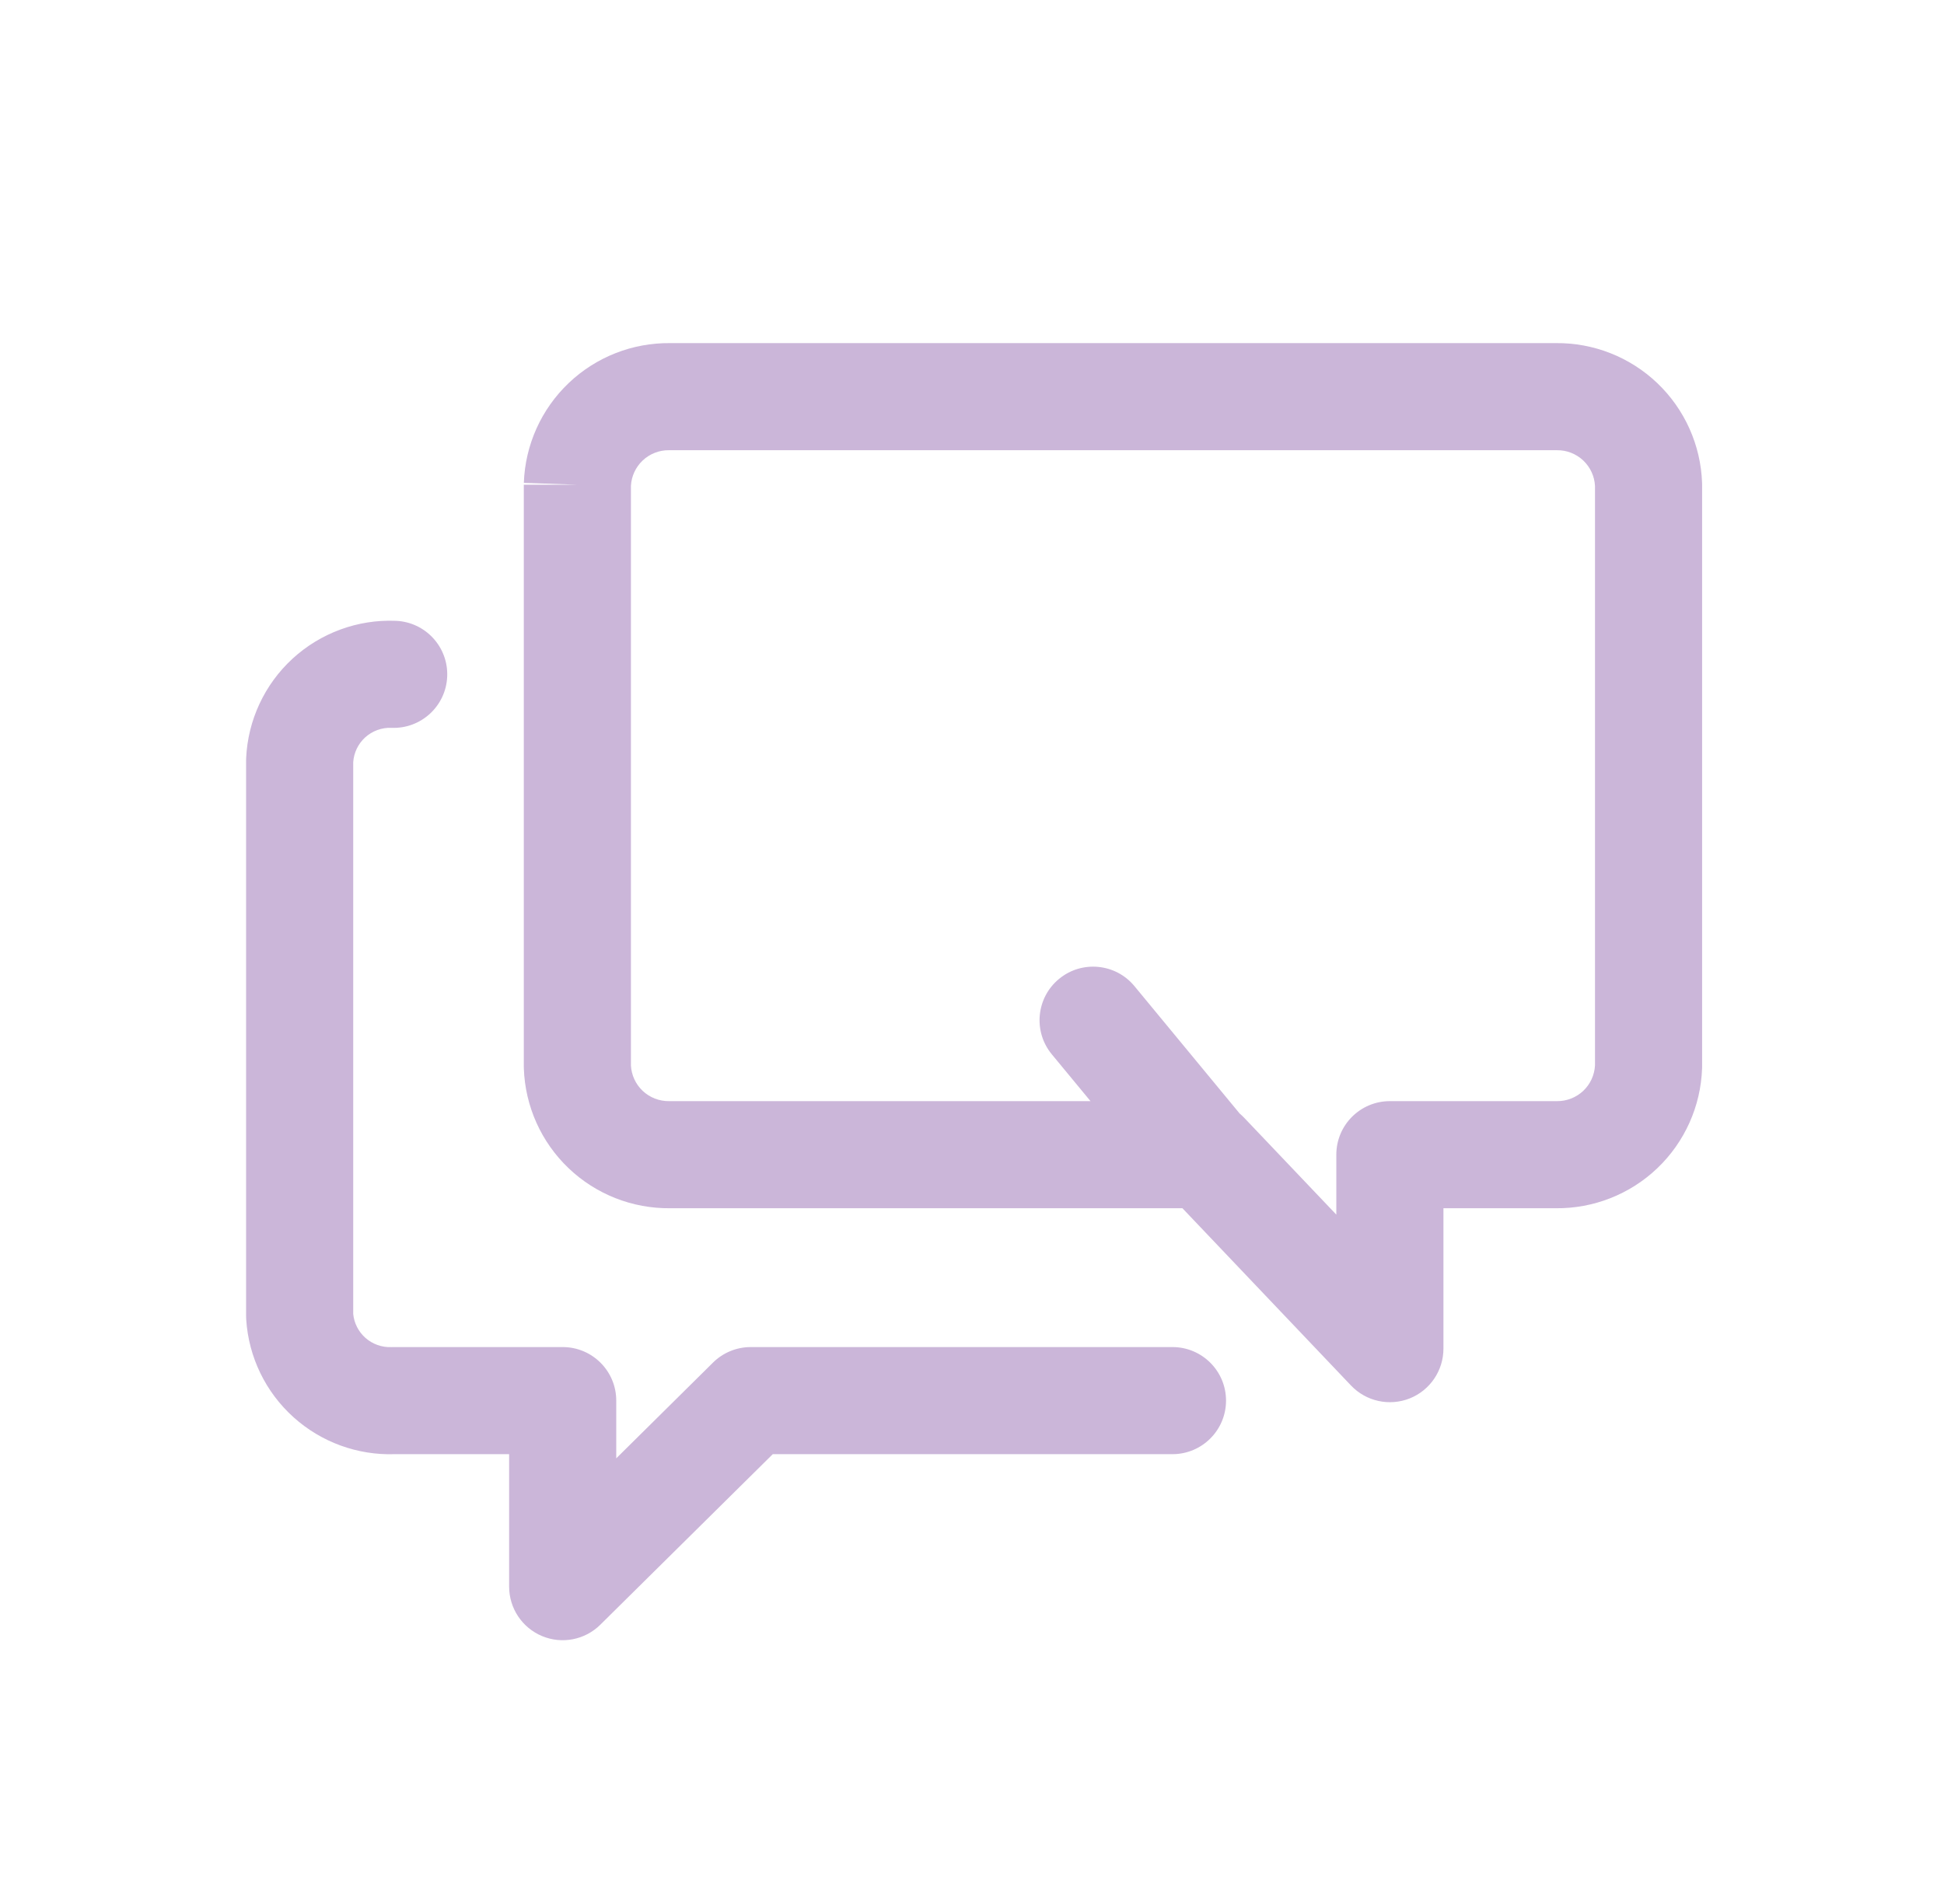<?xml version="1.0" encoding="UTF-8"?>
<svg viewBox="0 0 49 48" fill="none" xmlns="http://www.w3.org/2000/svg">
<path fill-rule="evenodd" clip-rule="evenodd" d="M16.891 8.65H39.215C40.166 8.64 41.083 9.001 41.772 9.657C42.463 10.316 42.869 11.219 42.902 12.173C42.903 12.189 42.903 12.204 42.903 12.22V26.89C42.903 26.896 42.903 26.902 42.903 26.908C42.903 26.918 42.902 26.927 42.902 26.937C42.869 27.891 42.463 28.794 41.772 29.453C41.083 30.109 40.166 30.47 39.215 30.46H36.383V34C36.383 34.552 36.046 35.049 35.534 35.254C35.021 35.458 34.435 35.33 34.054 34.93L29.804 30.46H16.891C15.94 30.47 15.022 30.109 14.334 29.453C13.642 28.794 13.237 27.891 13.204 26.937C13.203 26.921 13.203 26.905 13.203 26.89V12.22H14.553L13.204 12.173C13.237 11.219 13.642 10.316 14.334 9.657C15.022 9.001 15.94 8.64 16.891 8.65ZM15.903 12.248V26.861C15.916 27.103 16.021 27.331 16.196 27.498C16.376 27.669 16.616 27.763 16.864 27.76L16.883 27.76H27.487L26.512 26.58C26.037 26.005 26.118 25.154 26.693 24.679C27.268 24.204 28.119 24.285 28.594 24.86L31.247 28.073C31.287 28.106 31.325 28.142 31.361 28.18L33.683 30.621V29.11C33.683 28.364 34.287 27.76 35.033 27.76H39.223L39.241 27.76C39.49 27.763 39.73 27.669 39.91 27.498C40.085 27.331 40.19 27.103 40.203 26.861V12.248C40.19 12.007 40.085 11.779 39.91 11.612C39.73 11.441 39.49 11.346 39.241 11.35L39.223 11.35H16.883L16.864 11.35C16.616 11.346 16.376 11.441 16.196 11.612C16.021 11.779 15.916 12.007 15.903 12.248Z" fill="#CBB6D9"/>
<path fill-rule="evenodd" clip-rule="evenodd" d="M9.868 18.349C9.622 18.339 9.382 18.427 9.201 18.593C9.025 18.755 8.919 18.978 8.903 19.215V33.126C8.926 33.356 9.034 33.569 9.206 33.724C9.387 33.886 9.624 33.971 9.867 33.961C9.885 33.96 9.904 33.96 9.923 33.96H14.183C14.928 33.96 15.533 34.564 15.533 35.31V36.765L17.973 34.35C18.226 34.1 18.567 33.96 18.923 33.96H29.553C30.298 33.96 30.903 34.564 30.903 35.31C30.903 36.055 30.298 36.66 29.553 36.66H19.478L15.132 40.959C14.745 41.343 14.165 41.456 13.663 41.246C13.16 41.036 12.833 40.544 12.833 40V36.66H9.948C9.011 36.691 8.099 36.358 7.402 35.732C6.696 35.098 6.267 34.214 6.206 33.267C6.204 33.238 6.203 33.209 6.203 33.18V19.18C6.203 19.16 6.203 19.141 6.204 19.122C6.245 18.162 6.666 17.257 7.373 16.606C8.081 15.956 9.017 15.612 9.977 15.651C10.722 15.681 11.302 16.309 11.272 17.054C11.242 17.799 10.613 18.379 9.868 18.349Z" fill="#CBB6D9"/>
</svg>
